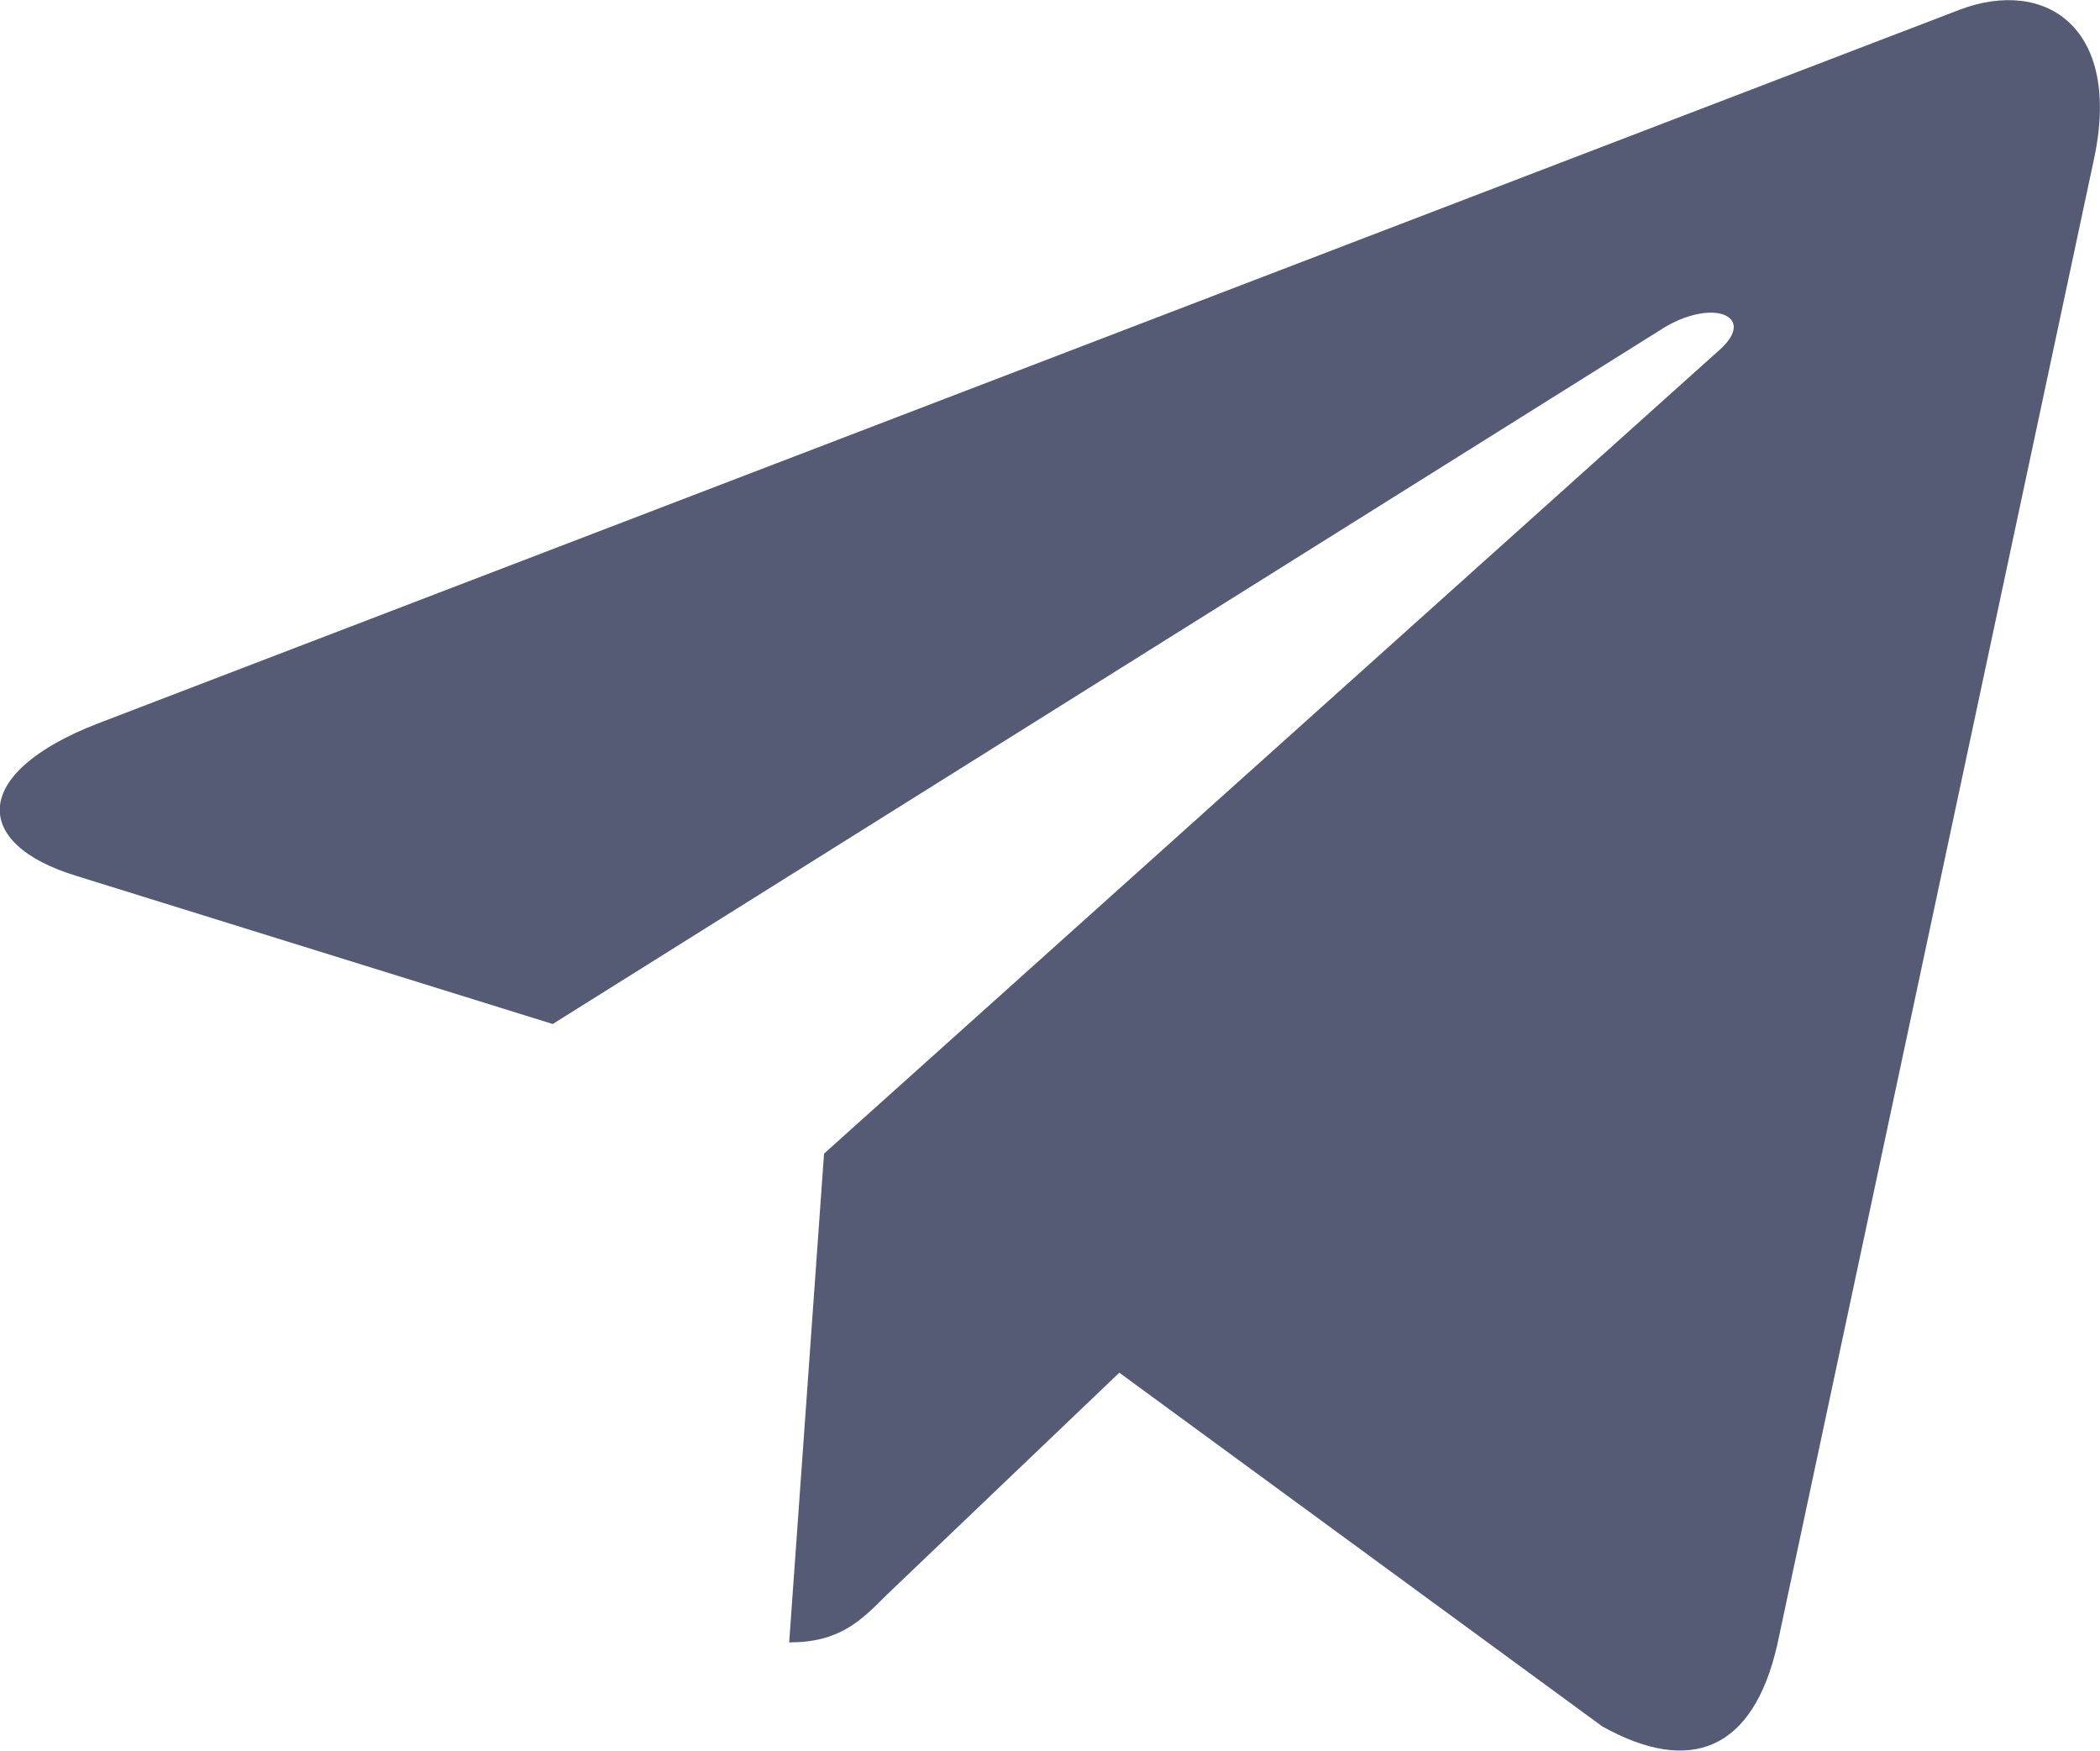 <?xml version="1.0" encoding="UTF-8"?> <svg xmlns="http://www.w3.org/2000/svg" viewBox="0 0 100 83.34"> <defs> <style>.cls-1{fill:#555b75;}</style> </defs> <title>gfg</title> <g id="Layer_2" data-name="Layer 2"> <g id="Layer_1-2" data-name="Layer 1"> <path class="cls-1" d="M39.24,54.92,37.58,78.19c2.37,0,3.39-1,4.62-2.24l11.1-10.6,23,16.84c4.22,2.35,7.19,1.11,8.33-3.88L99.71,7.59h0c1.34-6.23-2.25-8.67-6.36-7.14l-88.71,34c-6.05,2.35-6,5.73-1,7.25l22.68,7.05L79,15.75c2.48-1.64,4.73-.73,2.88.91Z"></path> </g> </g> </svg> 